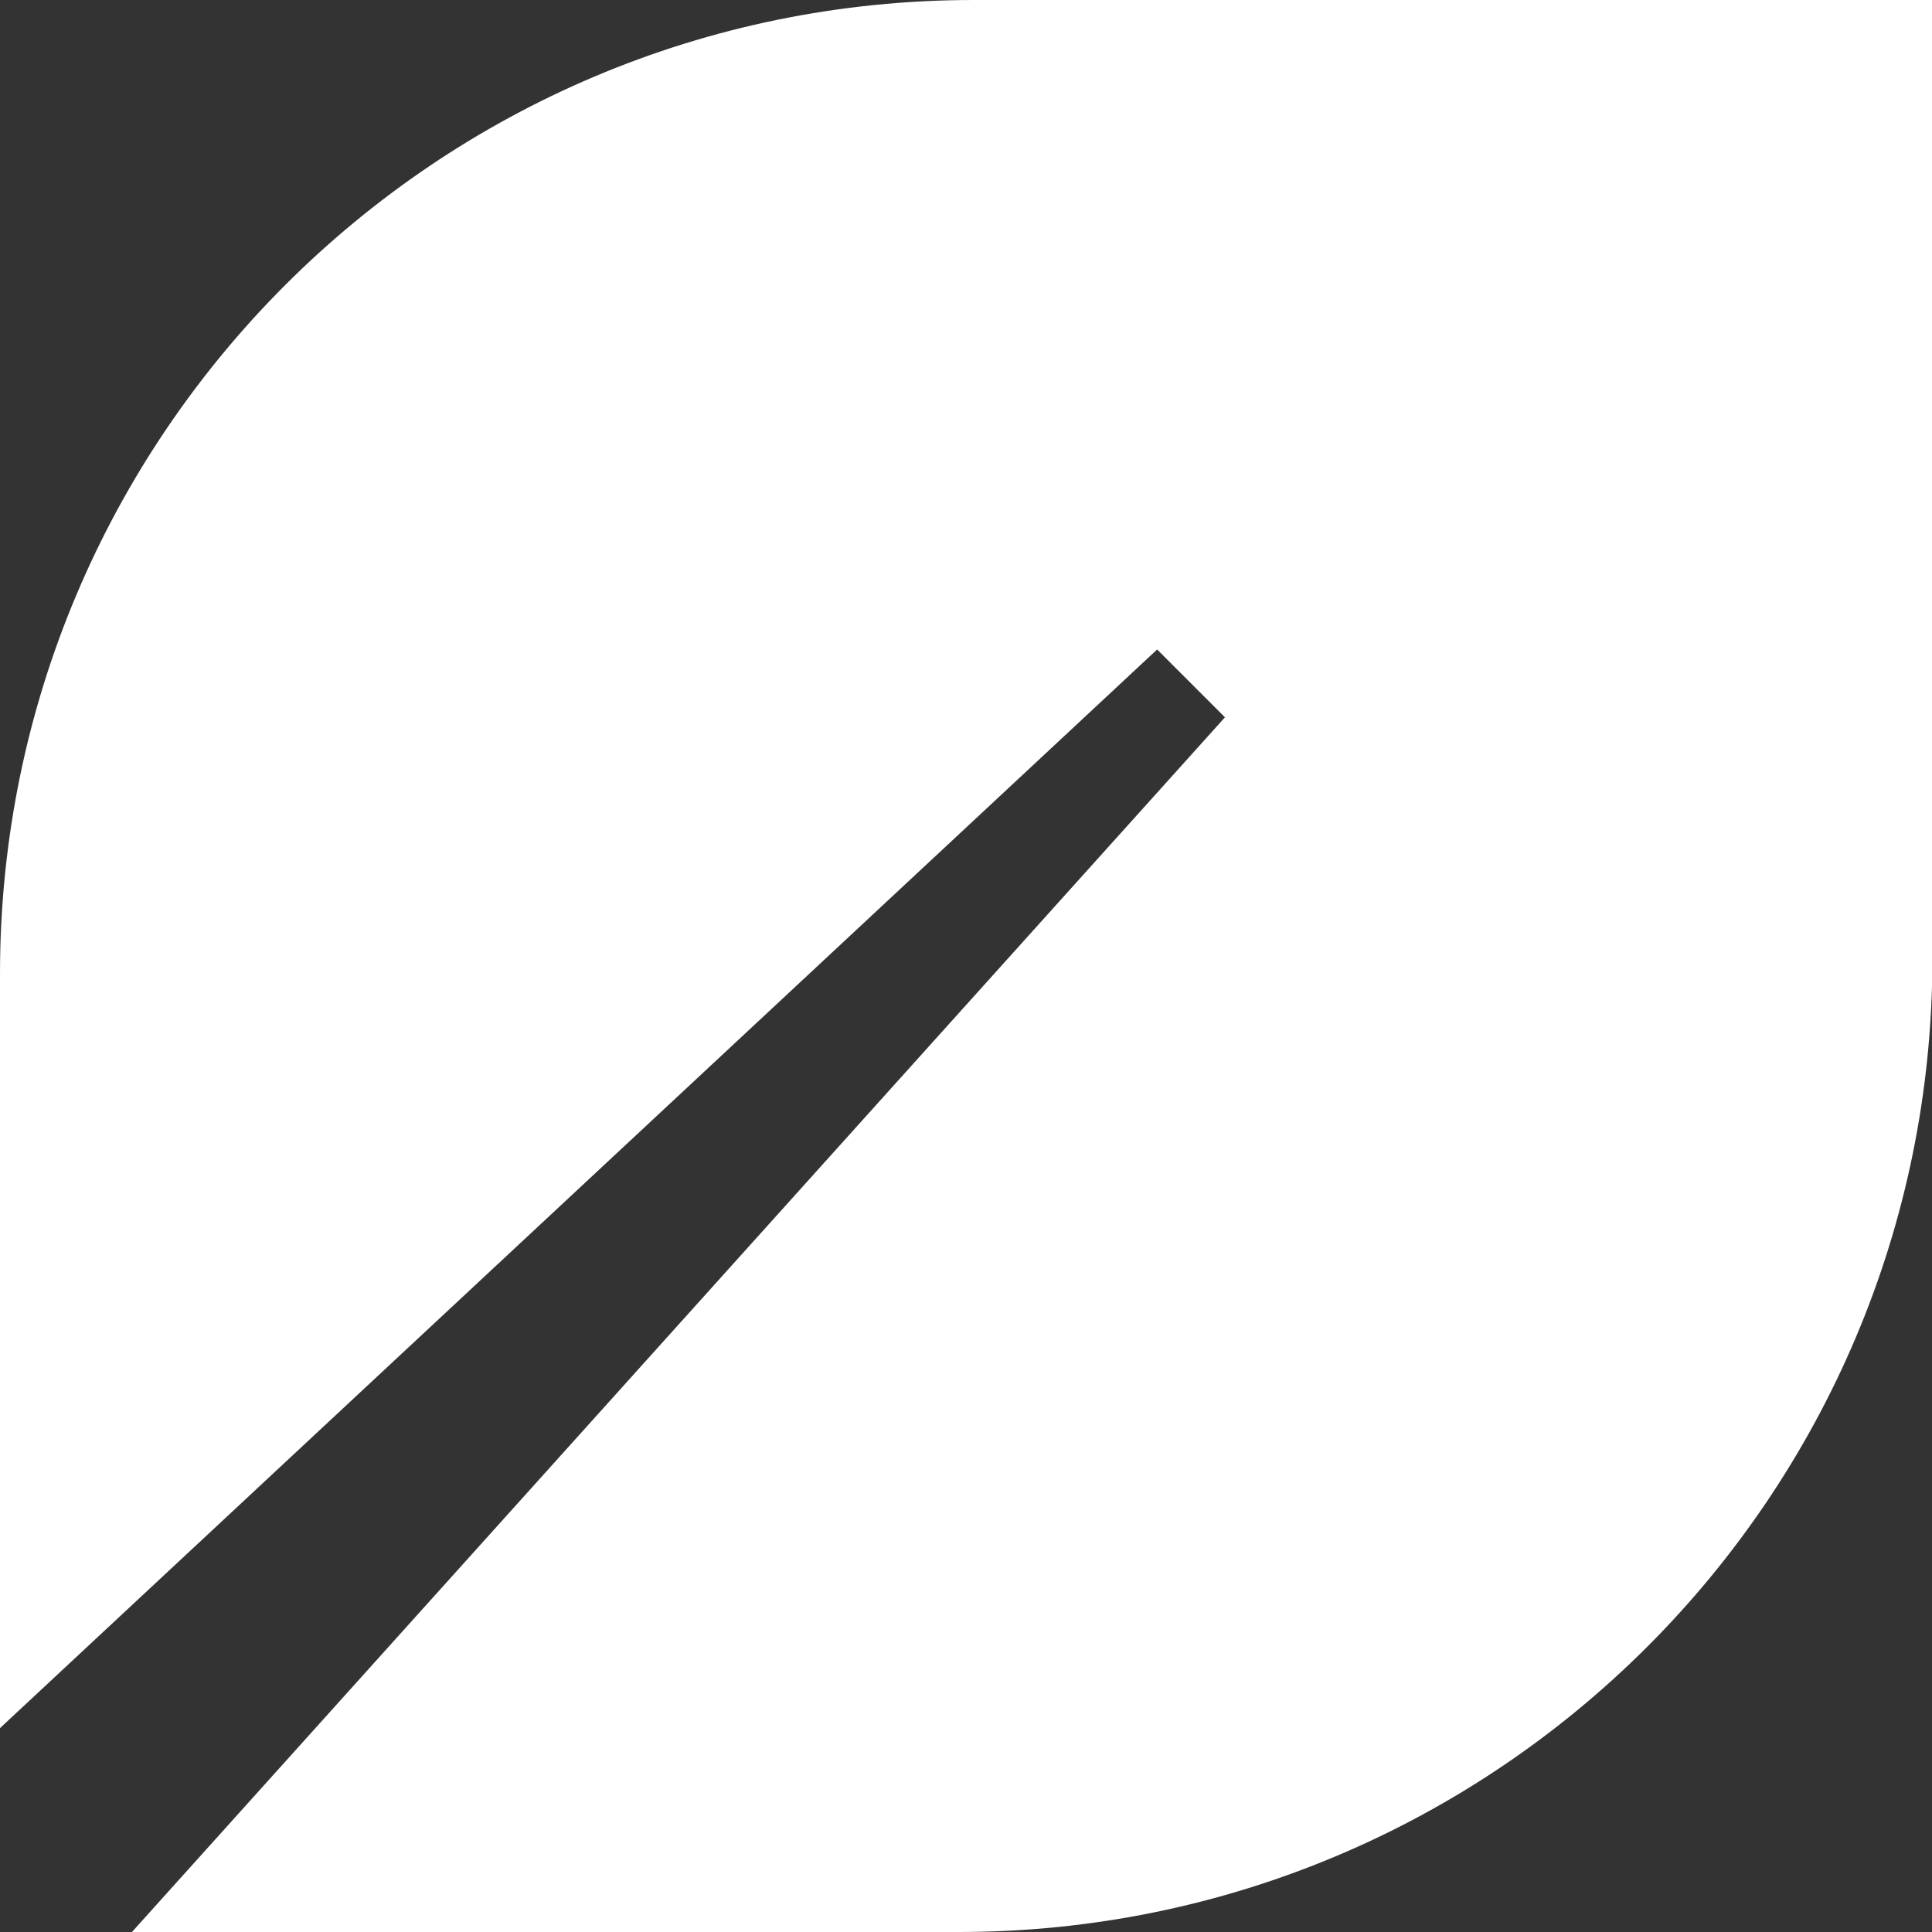 <?xml version="1.0" encoding="UTF-8"?><svg id="uuid-6e6760fb-0ab6-4303-b1e1-342aaa702e9e" xmlns="http://www.w3.org/2000/svg" width="47" height="47" viewBox="0 0 47 47"><rect x="0" y="0" width="47" height="47" fill="#333333" stroke="none"/><g id="uuid-a262125a-09dc-46f0-aed6-10795e393e02"><path d="M47,0h-23.31C10.6,0,0,10.6,0,23.69v18.35L28.15,15.8l1.65,1.65L3.21,47h20.11c13.08,0,23.69-10.6,23.69-23.69V0Z" fill="#ffffff"/></g></svg>